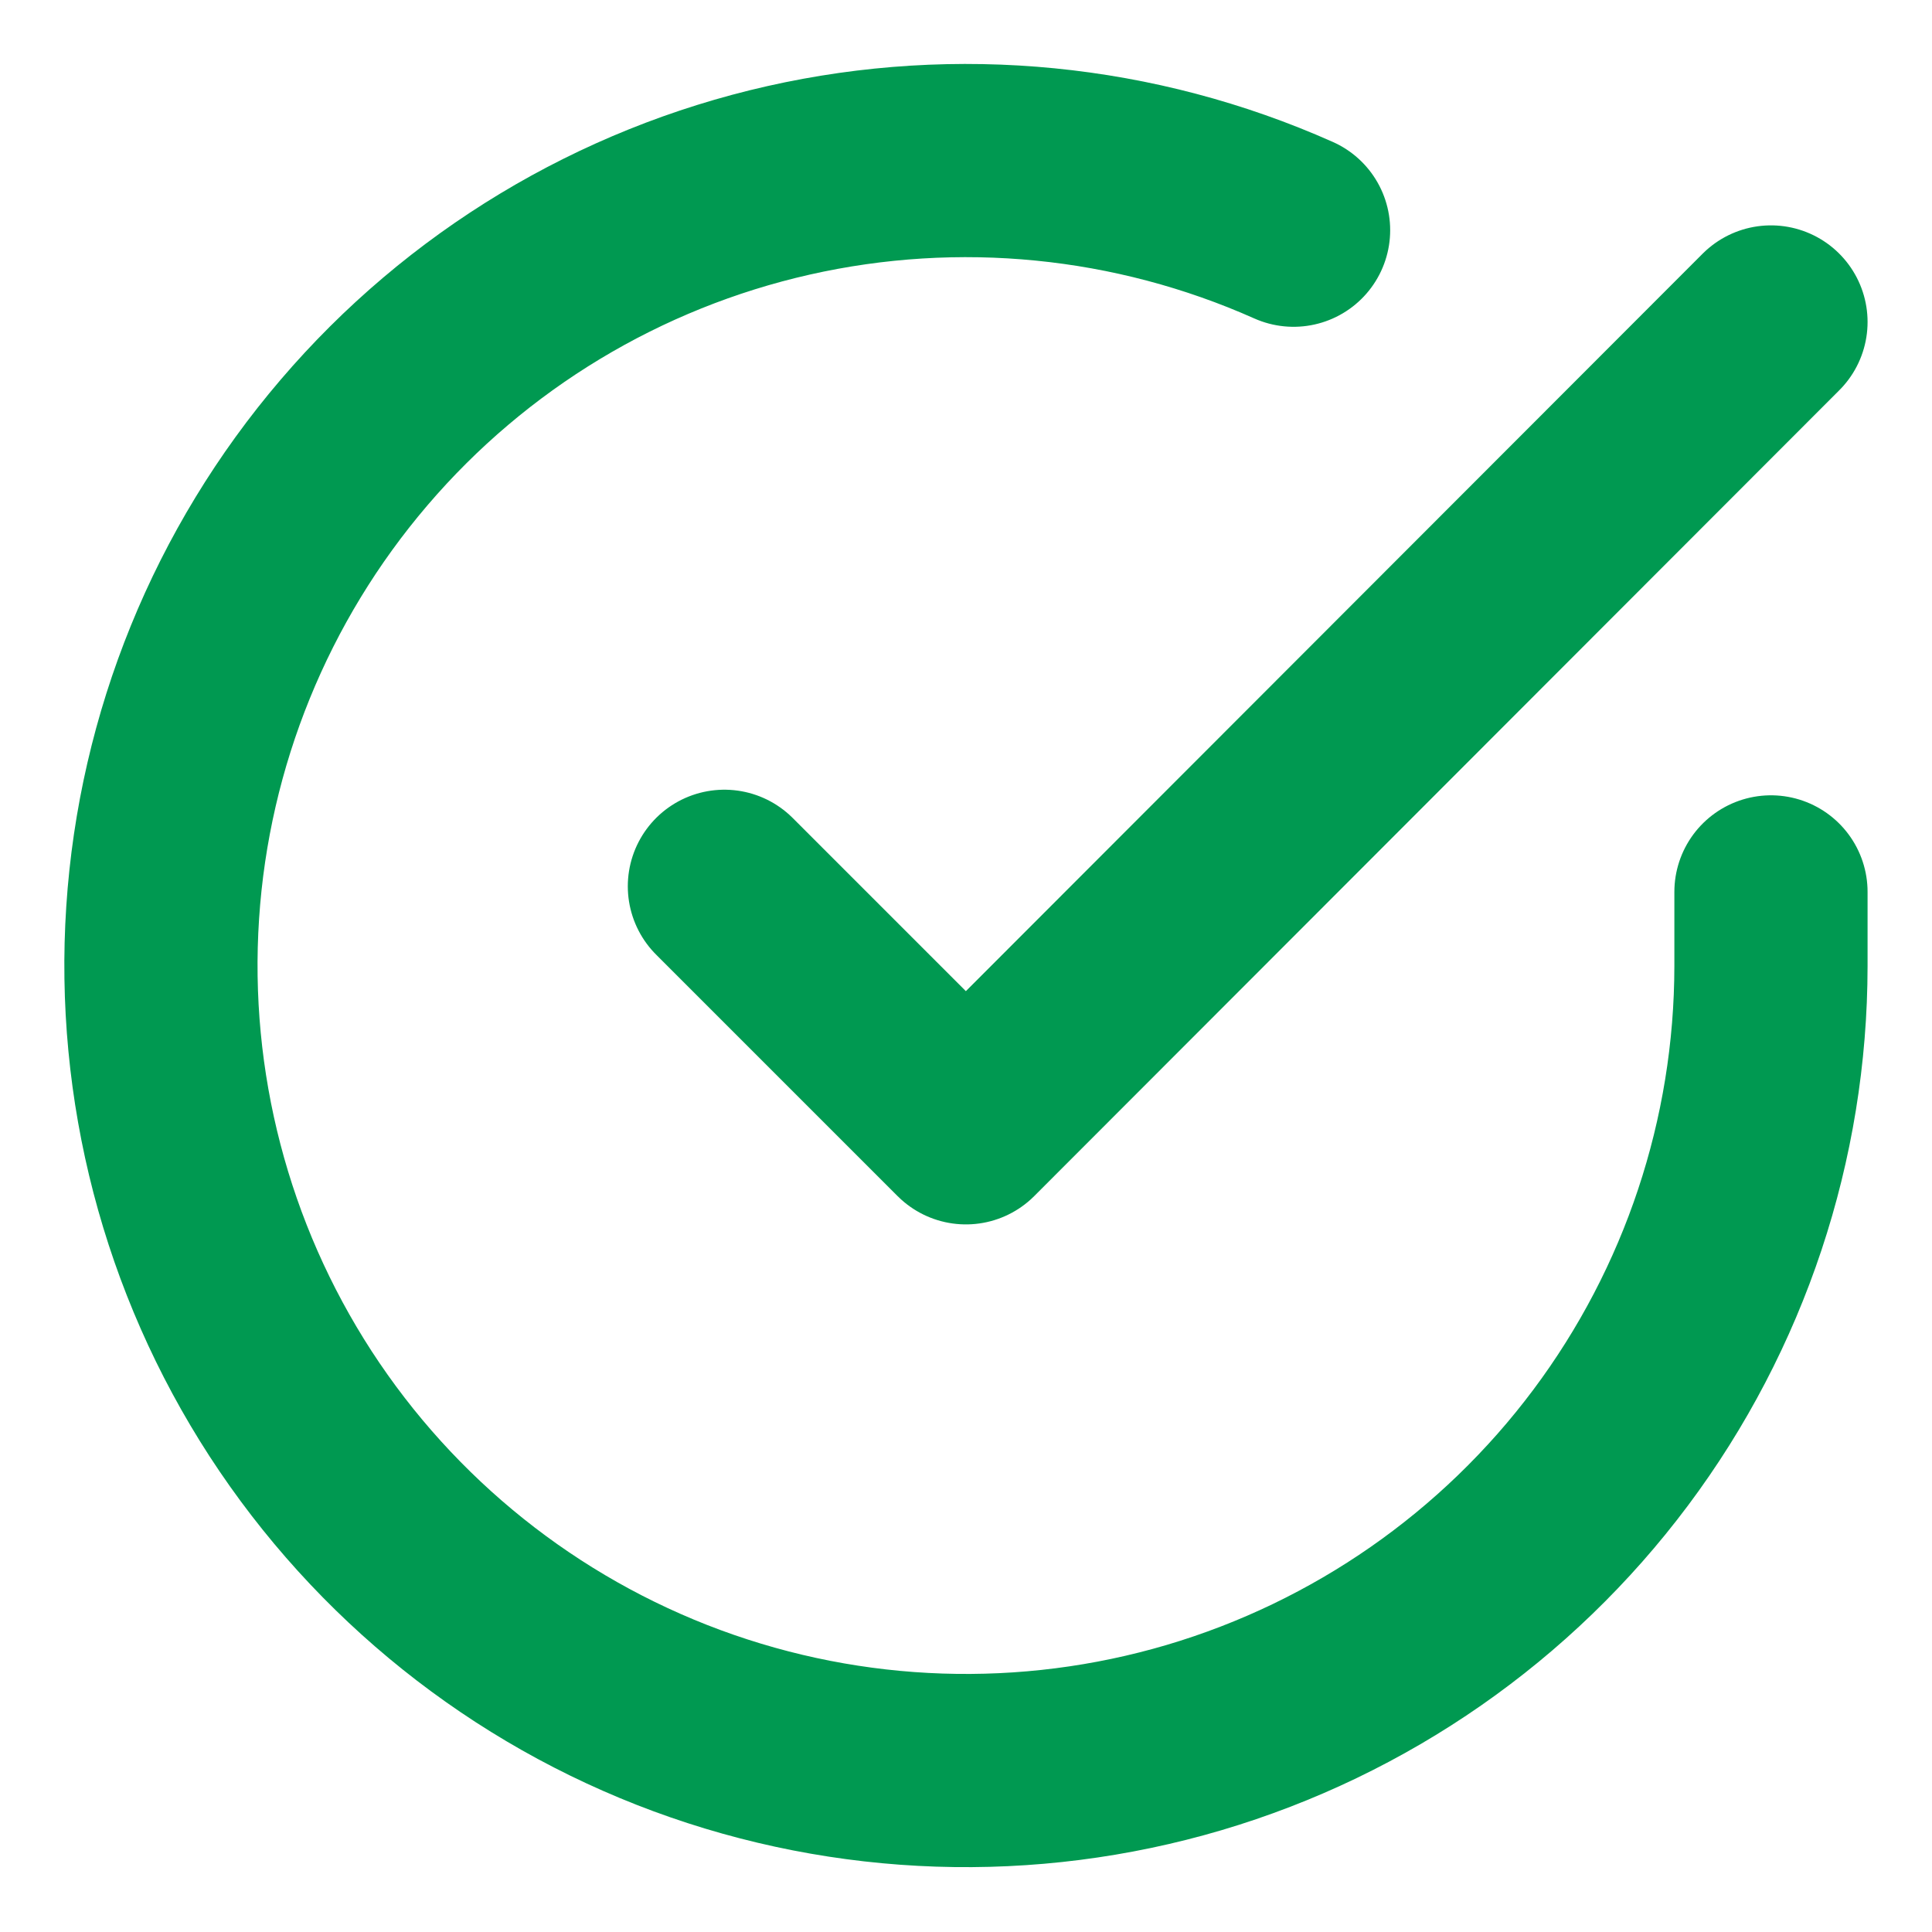 <svg xmlns="http://www.w3.org/2000/svg" fill="none" viewBox="0 0 20 20" height="20" width="20">
<g clip-path="url(#clip0_2069_67)">
<path stroke-linejoin="round" stroke-linecap="round" stroke-width="2" stroke="#009951" d="M18.333 9.233V10C18.332 11.797 17.75 13.546 16.674 14.985C15.598 16.424 14.085 17.477 12.362 17.987C10.639 18.496 8.797 18.435 7.111 17.812C5.426 17.189 3.987 16.038 3.008 14.531C2.03 13.023 1.566 11.24 1.684 9.447C1.802 7.654 2.497 5.947 3.665 4.581C4.832 3.215 6.41 2.263 8.163 1.867C9.916 1.471 11.75 1.652 13.391 2.383M18.333 3.333L9.999 11.675L7.499 9.175"></path>
</g>
<defs>
<clipPath id="clip0_2069_67">
<rect fill="white" height="20" width="20"></rect>
</clipPath>
</defs>
</svg>
